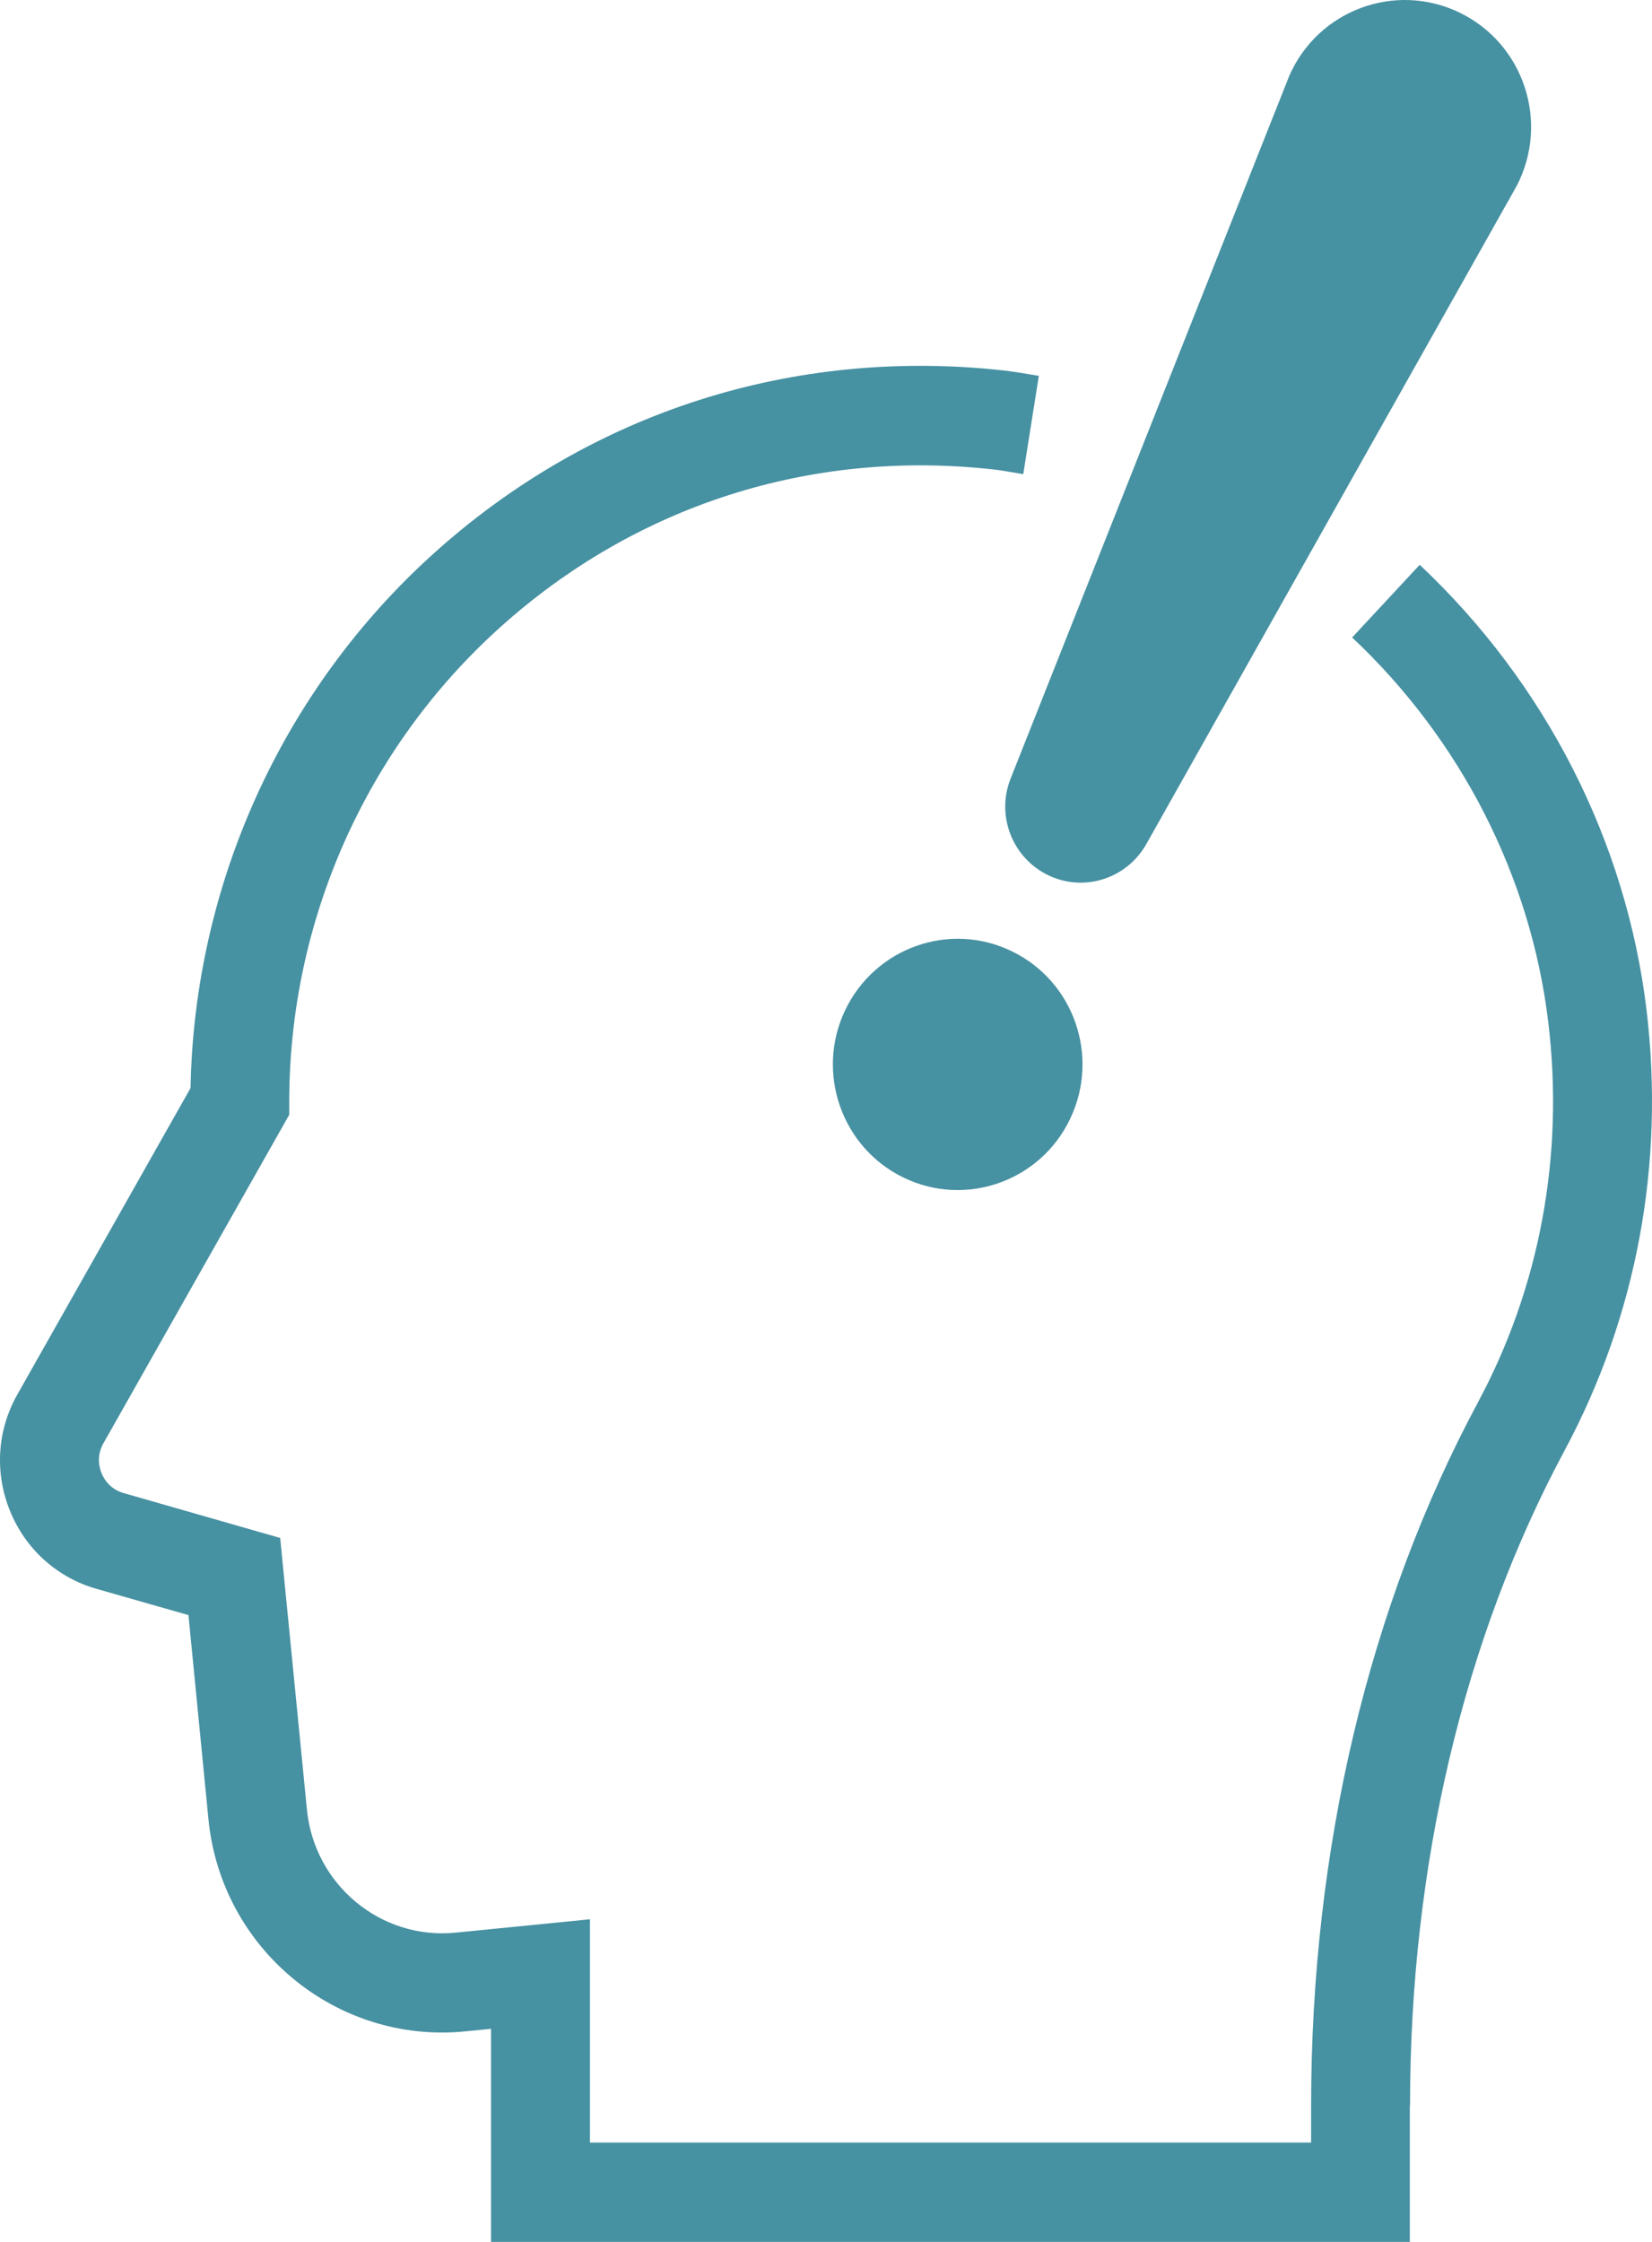 <svg width="70" height="95" viewBox="0 0 70 95" fill="none" xmlns="http://www.w3.org/2000/svg">
<path d="M44.41 37.084C42.894 36.348 42.199 34.562 42.823 32.991L54.629 3.217C55.842 0.434 59.114 -0.787 61.843 0.533C64.571 1.852 65.668 5.173 64.268 7.875L48.574 35.765C47.745 37.237 45.926 37.821 44.41 37.084ZM59.747 89.219C59.747 79.049 62.012 69.444 66.31 61.437C69.351 55.755 70.546 49.319 69.77 42.811C68.914 35.666 65.499 28.961 60.157 23.934L57.295 27.013C61.914 31.358 64.866 37.156 65.606 43.323C66.284 48.96 65.249 54.535 62.619 59.436C58 68.053 55.556 78.358 55.556 89.219V90.79H24.998V81.329L19.318 81.894C16.152 82.218 13.317 79.875 13.005 76.679L11.872 65.171L5.238 63.269C4.65 63.098 4.4 62.667 4.302 62.425C4.204 62.182 4.079 61.698 4.382 61.159L12.256 47.237V46.68C12.256 39.023 15.511 31.699 21.182 26.591C26.933 21.412 34.361 19.024 42.11 19.895C42.386 19.922 42.654 19.976 42.93 20.02L43.358 20.092L44.018 15.927L43.635 15.864C43.287 15.801 42.93 15.748 42.573 15.703C33.63 14.706 25.043 17.453 18.391 23.44C11.97 29.221 8.234 37.461 8.074 46.106L0.744 59.077C-0.121 60.593 -0.237 62.398 0.423 64.022C1.083 65.647 2.42 66.85 4.088 67.326L7.985 68.439L8.832 77.083C9.367 82.586 14.253 86.625 19.719 86.078L20.807 85.97V95H59.738V89.219H59.747ZM35.814 42.802C34.548 45.45 35.663 48.637 38.293 49.903C40.924 51.177 44.089 50.055 45.346 47.407C46.613 44.759 45.498 41.573 42.868 40.307C40.237 39.032 37.081 40.154 35.814 42.802Z" fill="#4691A2"/>
</svg>

